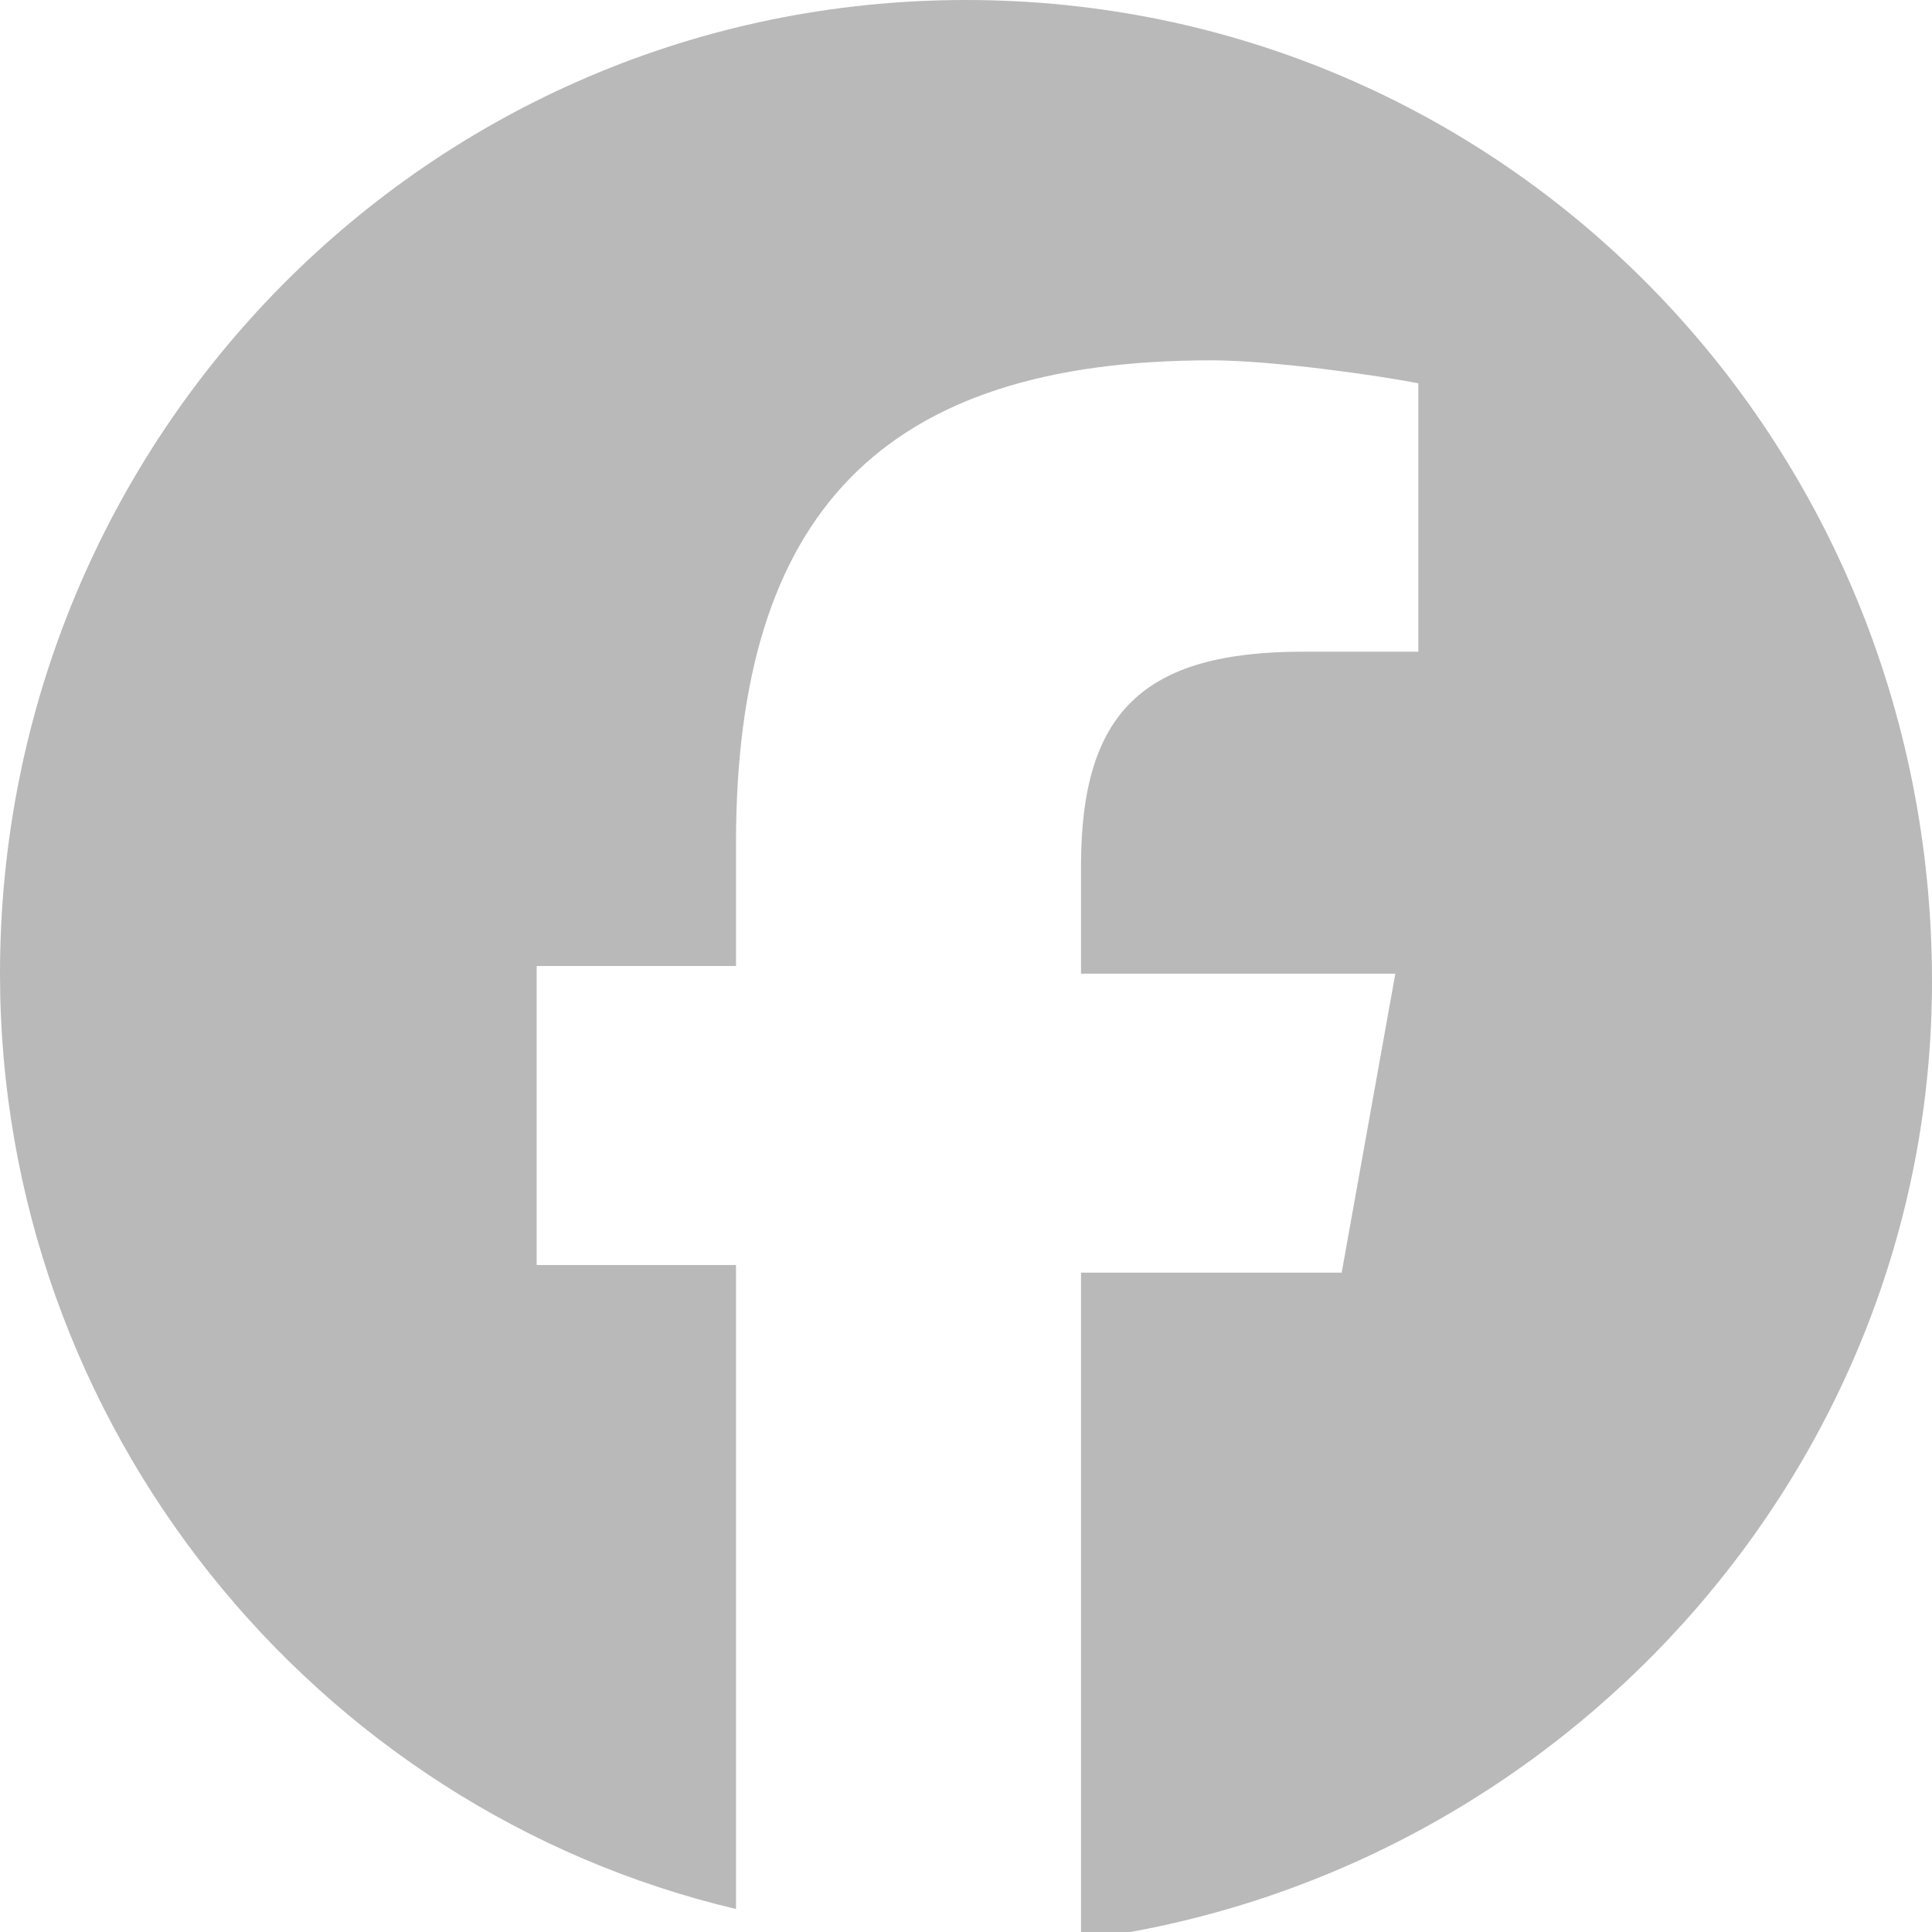 <?xml version="1.0" encoding="utf-8"?>
<!-- Generator: Adobe Illustrator 27.6.1, SVG Export Plug-In . SVG Version: 6.00 Build 0)  -->
<svg version="1.1" id="Calque_1" xmlns="http://www.w3.org/2000/svg" xmlns:xlink="http://www.w3.org/1999/xlink" x="0px" y="0px"
	 viewBox="0 0 25.2 25.2" style="enable-background:new 0 0 25.2 25.2;" xml:space="preserve">
<style type="text/css">
	.st0{fill:#B9B9B9;}
</style>
<path class="st0" d="M12.6,0C5.6,0,0,5.7,0,12.7c0,5.9,4.1,10.9,9.6,12.2v-8.4H7v-3.9h2.6V11c0-4.3,1.9-6.3,6.2-6.3
	c0.8,0,2.2,0.2,2.7,0.3v3.5c-0.3,0-0.8,0-1.5,0c-2.1,0-2.9,0.8-2.9,2.8v1.4h4.1l-0.7,3.9h-3.4v8.7c6.2-0.8,11.1-6.1,11.1-12.5
	C25.2,5.7,19.6,0,12.6,0z"/>
</svg>
